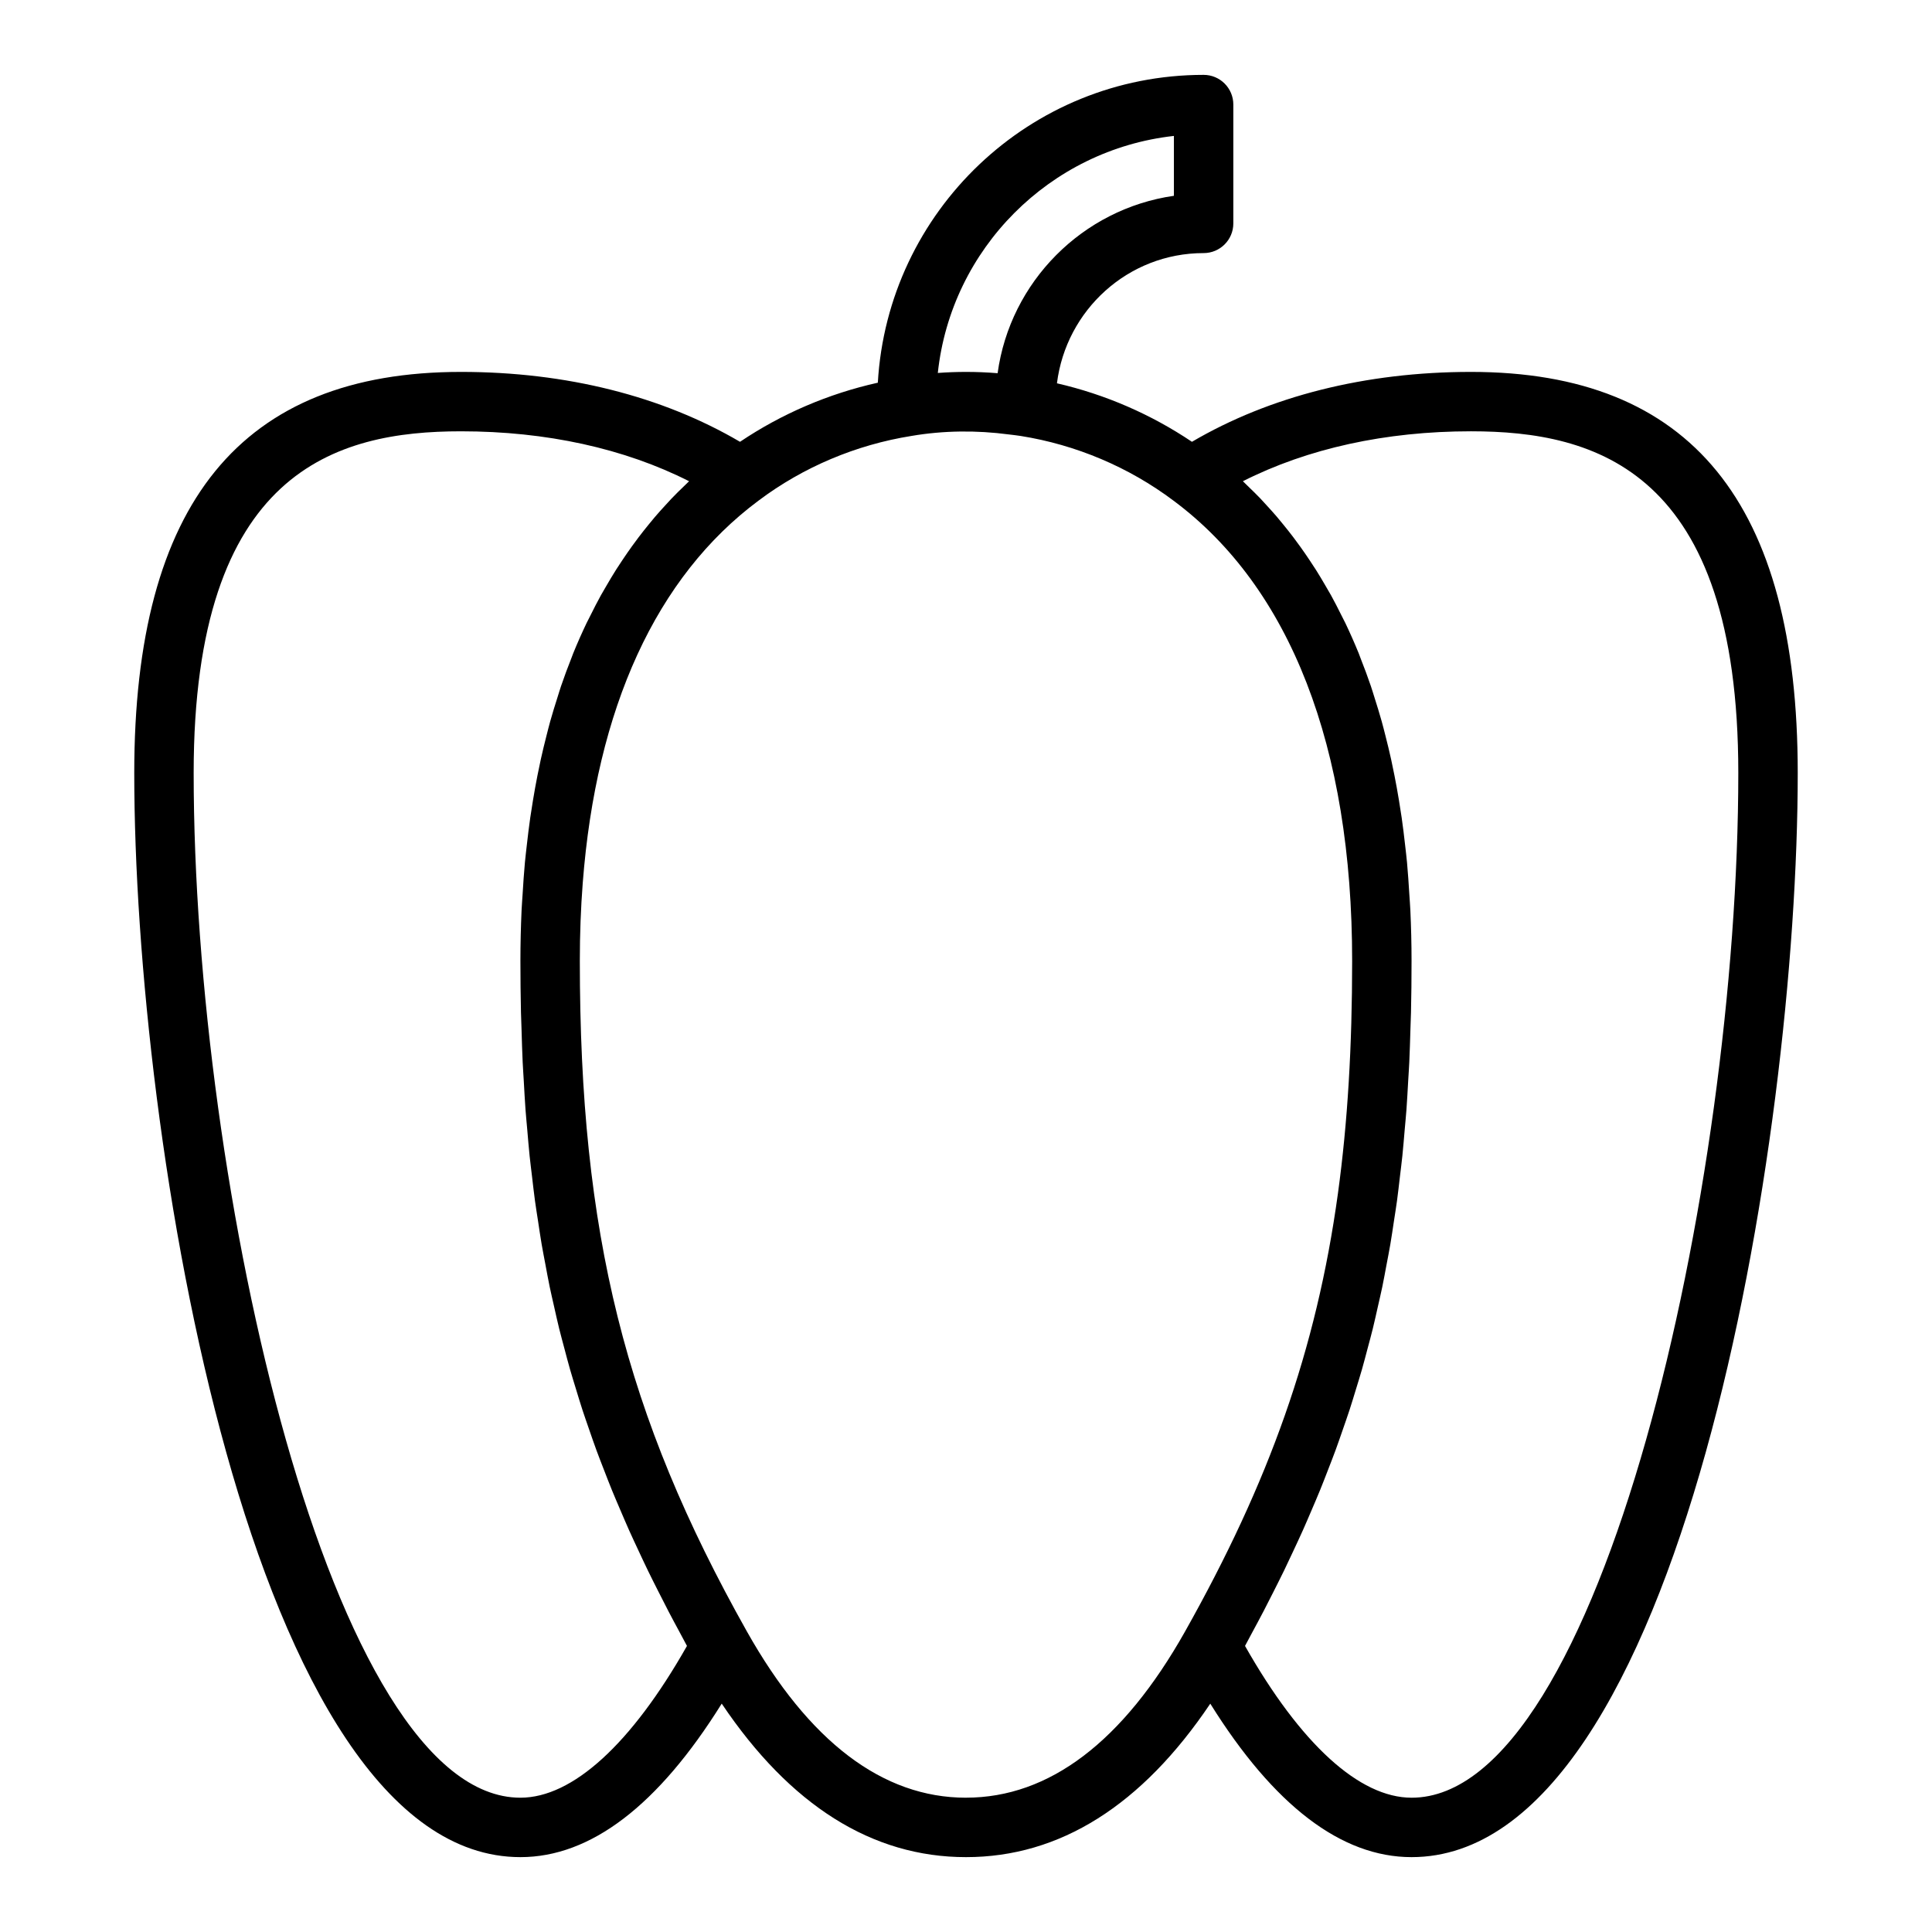 <?xml version="1.0" encoding="UTF-8"?>
<!-- Uploaded to: SVG Repo, www.svgrepo.com, Generator: SVG Repo Mixer Tools -->
<svg fill="#000000" width="800px" height="800px" version="1.1" viewBox="144 144 512 512" xmlns="http://www.w3.org/2000/svg">
 <path d="m533.82 242.56c-27.953 0-53.352 6.438-73.941 18.523-10.867-7.309-23.016-12.57-35.777-15.504 2.422-19.395 18.828-34.508 38.871-34.508 4.352 0 7.871-3.519 7.871-7.871v-31.488c0-4.352-3.519-7.871-7.871-7.871-46.055 0-83.719 36.168-86.34 81.578-13.07 2.914-25.477 8.23-36.523 15.664-20.59-12.086-45.988-18.523-73.938-18.523-58.273 0-86.594 34.762-86.594 106.27 0 97.062 30.902 287.33 102.34 287.33 18.617 0 36.523-13.699 53.344-40.68 18.137 26.977 39.867 40.68 64.738 40.68s46.598-13.699 64.738-40.672c16.816 26.973 34.723 40.672 53.34 40.672 71.434 0 102.34-190.27 102.34-287.33 0-71.512-28.32-106.27-86.59-106.27zm-78.723-62.539v15.867c-24.215 3.477-43.395 22.754-46.719 47.016-2.789-0.23-5.594-0.344-8.383-0.344-2.492 0-4.981 0.094-7.465 0.277 3.519-32.918 29.688-59.164 62.566-62.816zm-173.18 440.39c-50.23 0-86.594-162.22-86.594-271.58 0-80.242 37.863-90.531 70.852-90.531 22.625 0 43.289 4.551 60.438 13.23-0.055 0.051-0.113 0.113-0.168 0.164-0.367 0.344-0.734 0.723-1.102 1.074-1.121 1.07-2.238 2.168-3.356 3.332-0.512 0.535-1.023 1.109-1.535 1.668-0.973 1.051-1.938 2.121-2.902 3.246-0.555 0.648-1.105 1.328-1.656 2.004-0.914 1.117-1.82 2.262-2.719 3.449-0.559 0.738-1.113 1.488-1.664 2.254-0.891 1.23-1.766 2.508-2.637 3.812-0.531 0.797-1.059 1.586-1.582 2.41-0.891 1.406-1.762 2.871-2.625 4.363-0.469 0.809-0.945 1.594-1.406 2.426-0.969 1.75-1.902 3.586-2.828 5.449-0.324 0.652-0.66 1.266-0.98 1.93-1.23 2.582-2.422 5.258-3.559 8.059-0.152 0.375-0.285 0.781-0.438 1.16-0.961 2.422-1.891 4.91-2.773 7.496-0.336 0.984-0.641 2.031-0.961 3.039-0.66 2.059-1.305 4.141-1.91 6.305-0.344 1.234-0.66 2.516-0.984 3.785-0.527 2.059-1.035 4.148-1.512 6.297-0.309 1.391-0.598 2.812-0.879 4.242-0.43 2.168-0.828 4.383-1.199 6.641-0.246 1.496-0.488 3-0.711 4.539-0.34 2.363-0.633 4.801-0.91 7.262-0.172 1.539-0.359 3.059-0.508 4.637-0.254 2.738-0.441 5.582-0.613 8.441-0.086 1.406-0.203 2.766-0.27 4.203-0.191 4.356-0.309 8.816-0.309 13.441 0 4.644 0.051 9.191 0.148 13.652 0.031 1.5 0.105 2.941 0.148 4.422 0.086 2.926 0.168 5.867 0.301 8.719 0.078 1.707 0.203 3.356 0.297 5.039 0.145 2.555 0.277 5.125 0.461 7.625 0.129 1.773 0.309 3.492 0.457 5.238 0.203 2.344 0.391 4.703 0.629 7.004 0.184 1.773 0.414 3.496 0.617 5.246 0.262 2.215 0.508 4.449 0.805 6.629 0.242 1.766 0.527 3.496 0.793 5.242 0.32 2.102 0.621 4.219 0.977 6.293 0.301 1.75 0.645 3.469 0.969 5.203 0.383 2.031 0.746 4.07 1.164 6.078 0.359 1.723 0.762 3.422 1.145 5.125 0.445 1.973 0.879 3.953 1.359 5.91 0.422 1.711 0.891 3.406 1.34 5.102 0.508 1.922 1.008 3.852 1.555 5.762 0.488 1.703 1.02 3.394 1.535 5.086 0.574 1.883 1.141 3.769 1.754 5.648 0.555 1.691 1.152 3.383 1.734 5.07 0.645 1.863 1.285 3.734 1.969 5.594 0.621 1.688 1.285 3.375 1.938 5.059 0.719 1.855 1.43 3.715 2.188 5.57 0.691 1.695 1.43 3.398 2.156 5.098 0.789 1.848 1.574 3.695 2.402 5.547 0.766 1.711 1.578 3.434 2.379 5.152 0.863 1.852 1.727 3.707 2.633 5.57 0.836 1.723 1.715 3.457 2.59 5.191 0.949 1.883 1.902 3.769 2.894 5.668 0.898 1.723 1.84 3.461 2.777 5.195 0.684 1.266 1.324 2.519 2.027 3.793-14.727 25.988-30.316 40.223-44.141 40.223zm118.08 0c-22.078 0-41.621-14.836-58.078-44.09-32.266-57.375-44.258-105.53-44.258-177.66 0-7.098 0.254-13.965 0.766-20.598 3.559-46.422 19.488-81.246 46.629-101.42 11.793-8.855 25.777-14.77 40.527-17.121 8.457-1.441 17.227-1.523 25.754-0.391 1.055 0.141 2.113 0.227 3.168 0.406 14.66 2.336 28.645 8.25 40.469 17.129 30.984 23.031 47.359 65.219 47.359 121.99 0 22.543-1.172 42.742-3.766 61.613-5.707 41.516-18.309 76.605-40.492 116.05-0.008 0.012-0.008 0.027-0.016 0.035-16.461 29.227-35.996 44.051-58.062 44.051zm118.08 0c-13.82 0-29.414-14.238-44.133-40.223 0.594-1.078 1.133-2.133 1.711-3.203 1.09-2.019 2.18-4.039 3.223-6.039 0.863-1.656 1.695-3.305 2.527-4.953 0.984-1.949 1.969-3.898 2.91-5.832 0.812-1.676 1.59-3.348 2.371-5.016 0.883-1.887 1.77-3.781 2.613-5.66 0.758-1.695 1.477-3.391 2.203-5.082 0.789-1.844 1.59-3.691 2.34-5.535 0.707-1.73 1.367-3.461 2.039-5.188 0.699-1.801 1.41-3.606 2.07-5.41 0.648-1.762 1.25-3.527 1.863-5.293 0.617-1.781 1.25-3.566 1.832-5.352 0.586-1.793 1.125-3.594 1.676-5.394 0.543-1.773 1.098-3.543 1.609-5.324 0.527-1.844 1.008-3.707 1.5-5.562 0.469-1.762 0.953-3.516 1.387-5.289 0.465-1.895 0.883-3.816 1.316-5.727 0.398-1.766 0.816-3.527 1.188-5.309 0.406-1.953 0.762-3.945 1.133-5.922 0.336-1.781 0.691-3.547 0.996-5.348 0.348-2.031 0.645-4.102 0.957-6.16 0.27-1.789 0.566-3.562 0.812-5.375 0.289-2.125 0.527-4.305 0.781-6.461 0.211-1.805 0.449-3.582 0.637-5.414 0.234-2.266 0.418-4.594 0.617-6.902 0.152-1.777 0.332-3.523 0.465-5.324 0.184-2.5 0.316-5.07 0.461-7.625 0.098-1.684 0.219-3.332 0.297-5.039 0.133-2.856 0.211-5.793 0.301-8.719 0.043-1.48 0.117-2.922 0.148-4.422 0.102-4.461 0.148-9.008 0.148-13.652 0-4.625-0.117-9.086-0.316-13.434-0.066-1.438-0.184-2.797-0.27-4.203-0.176-2.859-0.359-5.703-0.613-8.441-0.148-1.578-0.332-3.098-0.508-4.637-0.277-2.461-0.57-4.898-0.91-7.262-0.223-1.539-0.465-3.043-0.711-4.539-0.371-2.254-0.77-4.465-1.199-6.625-0.285-1.441-0.574-2.867-0.883-4.269-0.473-2.137-0.977-4.211-1.5-6.254-0.328-1.285-0.648-2.582-1-3.832-0.594-2.125-1.227-4.164-1.871-6.188-0.336-1.055-0.652-2.141-1.004-3.168-0.84-2.469-1.73-4.84-2.644-7.156-0.195-0.492-0.367-1.02-0.566-1.504-1.129-2.773-2.309-5.43-3.527-7.988-0.363-0.758-0.746-1.461-1.117-2.203-0.875-1.758-1.758-3.5-2.676-5.156-0.504-0.91-1.023-1.77-1.535-2.652-0.816-1.402-1.637-2.789-2.477-4.117-0.566-0.891-1.137-1.75-1.711-2.609-0.82-1.23-1.648-2.434-2.488-3.598-0.598-0.828-1.195-1.641-1.797-2.438-0.844-1.109-1.691-2.184-2.547-3.231-0.605-0.746-1.211-1.492-1.82-2.203-0.891-1.039-1.785-2.027-2.684-3.004-0.582-0.633-1.156-1.281-1.738-1.891-1-1.043-2.004-2.016-3.008-2.984-0.48-0.465-0.957-0.957-1.438-1.406-0.047-0.043-0.094-0.094-0.137-0.137 17.152-8.68 37.816-13.23 60.441-13.23 32.988 0 70.848 10.285 70.848 90.527 0 109.36-36.363 271.59-86.594 271.59z"/>
</svg>